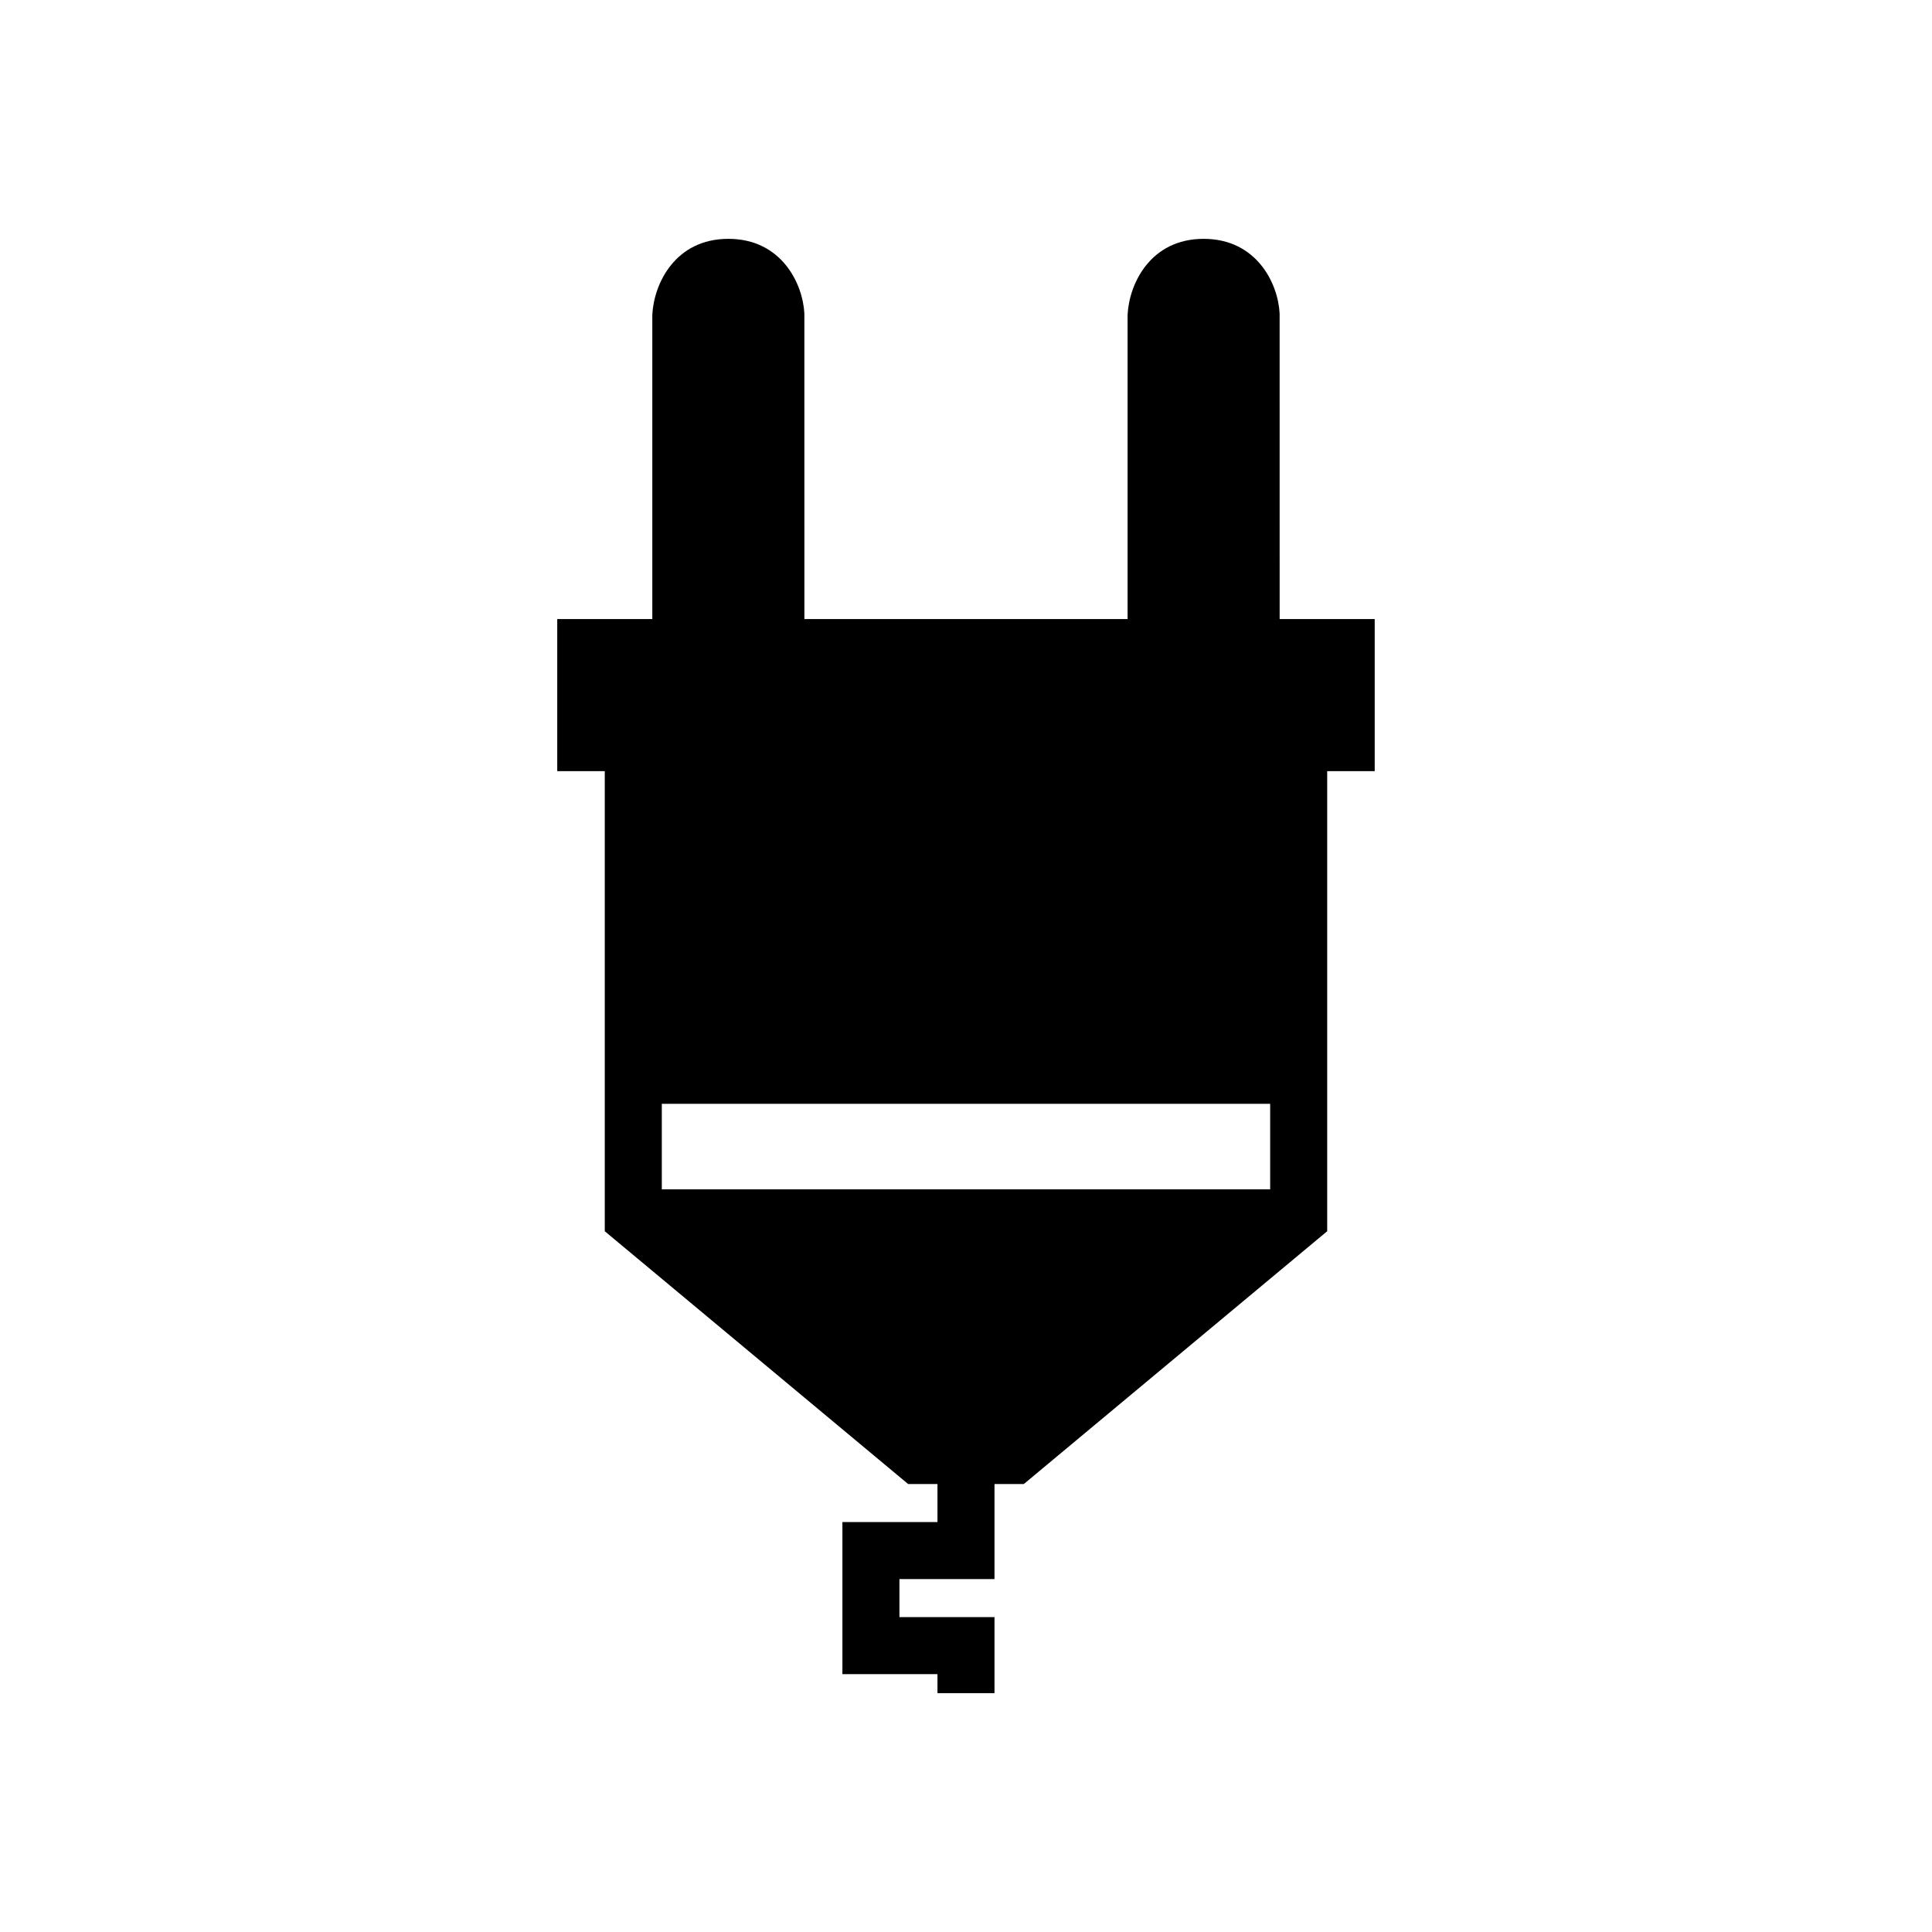 <?xml version="1.0" encoding="UTF-8"?>
<!-- Uploaded to: ICON Repo, www.iconrepo.com, Generator: ICON Repo Mixer Tools -->
<svg fill="#000000" width="800px" height="800px" version="1.1" viewBox="144 144 512 512" xmlns="http://www.w3.org/2000/svg">
 <path d="m304.27 470.29 80.395 66.992h7.773v10.078h-25.191v40.305h25.191v5.039h15.113v-20.152h-25.191v-10.078h25.191v-25.191h7.773l80.395-66.992v-121.93h12.594v-40.305h-25.191l-0.008-80.984c-0.398-7.953-6.09-19.777-20.141-19.777-14.051 0-19.742 11.824-20.152 20.152v80.609h-85.648l-0.008-80.984c-0.402-7.953-6.094-19.777-20.145-19.777-14.051 0-19.742 11.824-20.152 20.152v80.609h-25.191v40.305h12.594zm15.117-33.77h161.22v22.672h-161.22z"/>
</svg>